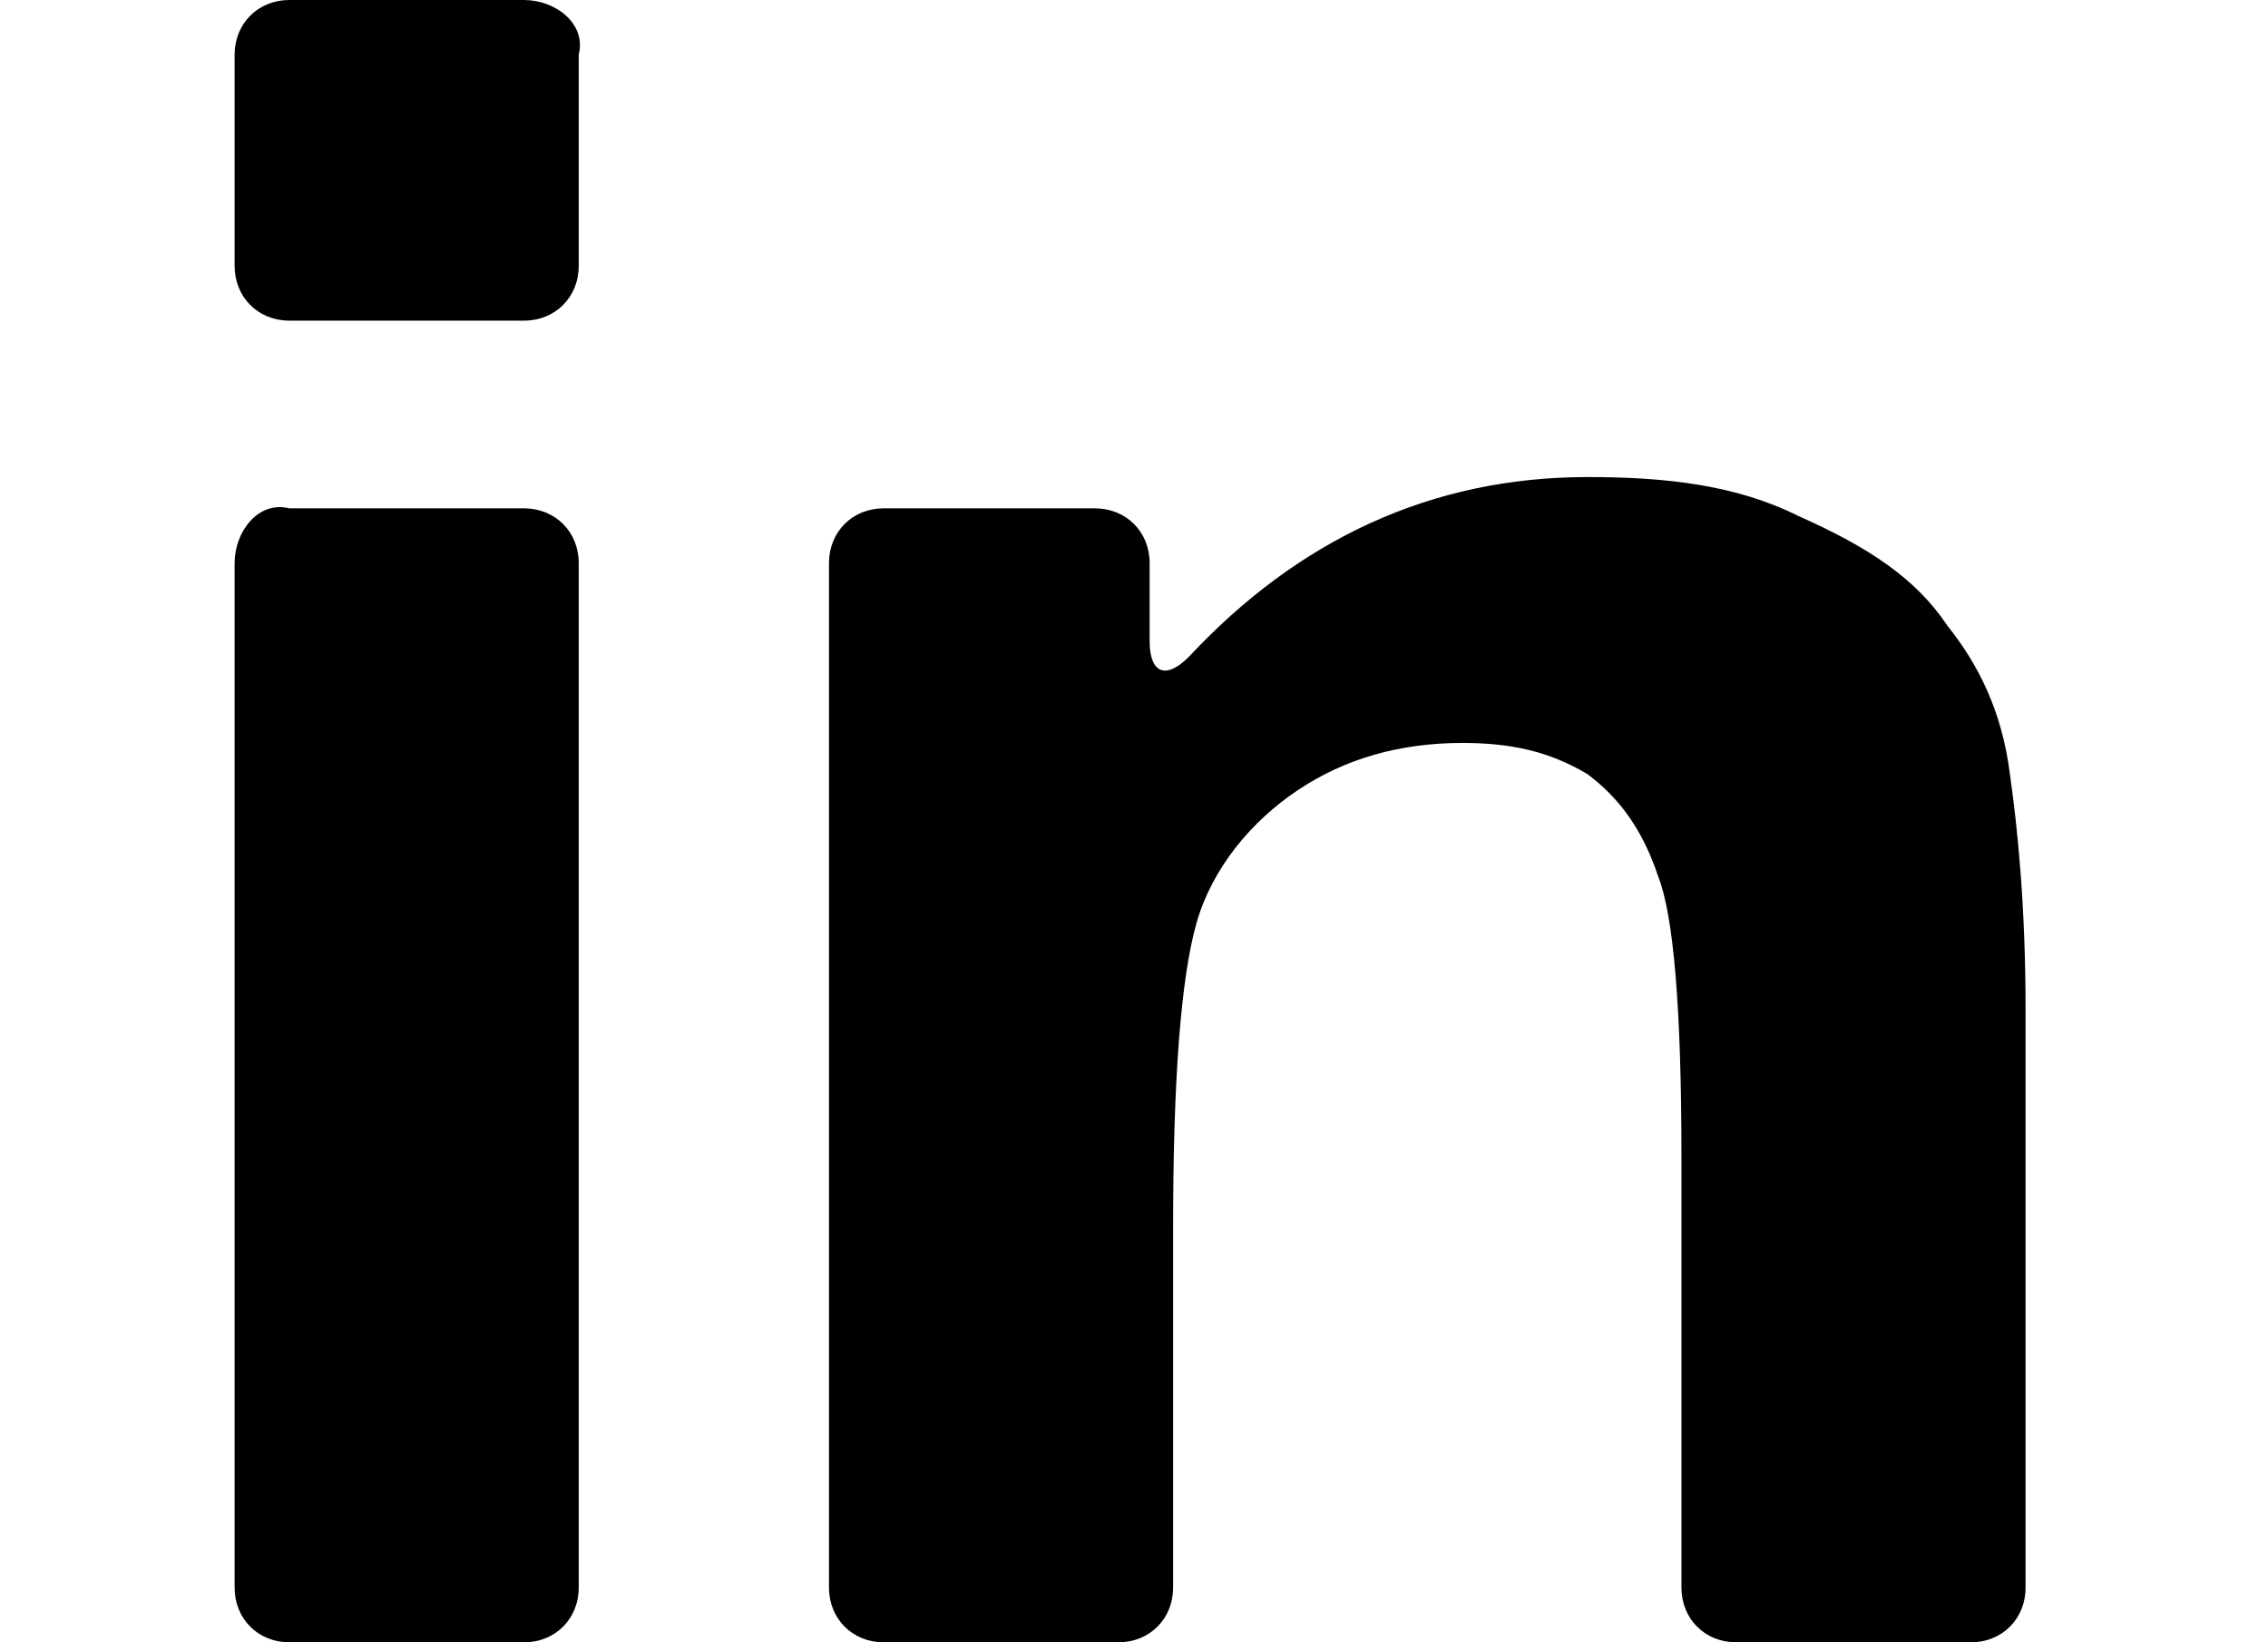 <?xml version="1.0" encoding="utf-8"?>
<!-- Generator: Adobe Illustrator 25.1.0, SVG Export Plug-In . SVG Version: 6.00 Build 0)  -->
<svg version="1.1" id="Layer_1" xmlns="http://www.w3.org/2000/svg" xmlns:xlink="http://www.w3.org/1999/xlink" x="0px" y="0px"
	 viewBox="0 0 29 21" style="enable-background:new 0 0 29 21;" xml:space="preserve">
<g>
	<path d="M3.7,21h3c0.4,0,0.7-0.3,0.7-0.7V7.2c0-0.4-0.3-0.7-0.7-0.7h-3C3.3,6.4,3,6.8,3,7.2v13.1C3,20.7,3.3,21,3.7,21z"/>
	<path d="M3.7,4.1h3c0.4,0,0.7-0.3,0.7-0.7V0.7C7.5,0.3,7.1,0,6.7,0h-3C3.3,0,3,0.3,3,0.7v2.7C3,3.8,3.3,4.1,3.7,4.1z"/>
	<path d="M24.9,8c-0.4-0.6-1-1-1.9-1.4c-0.8-0.4-1.7-0.5-2.7-0.5c-2,0-3.7,0.8-5.1,2.3c-0.3,0.3-0.5,0.2-0.5-0.2v-1
		c0-0.4-0.3-0.7-0.7-0.7h-2.7c-0.4,0-0.7,0.3-0.7,0.7v13.1c0,0.4,0.3,0.7,0.7,0.7h3c0.4,0,0.7-0.3,0.7-0.7v-4.6
		c0-1.9,0.1-3.2,0.3-3.9c0.2-0.7,0.7-1.3,1.3-1.7c0.6-0.4,1.3-0.6,2.1-0.6c0.6,0,1.1,0.1,1.6,0.4c0.4,0.3,0.7,0.7,0.9,1.3
		c0.2,0.5,0.3,1.7,0.3,3.6v5.5c0,0.4,0.3,0.7,0.7,0.7h3c0.4,0,0.7-0.3,0.7-0.7v-7.4c0-1.3-0.1-2.3-0.2-3C25.6,9.1,25.3,8.5,24.9,8z"
		/>
</g>
</svg>
